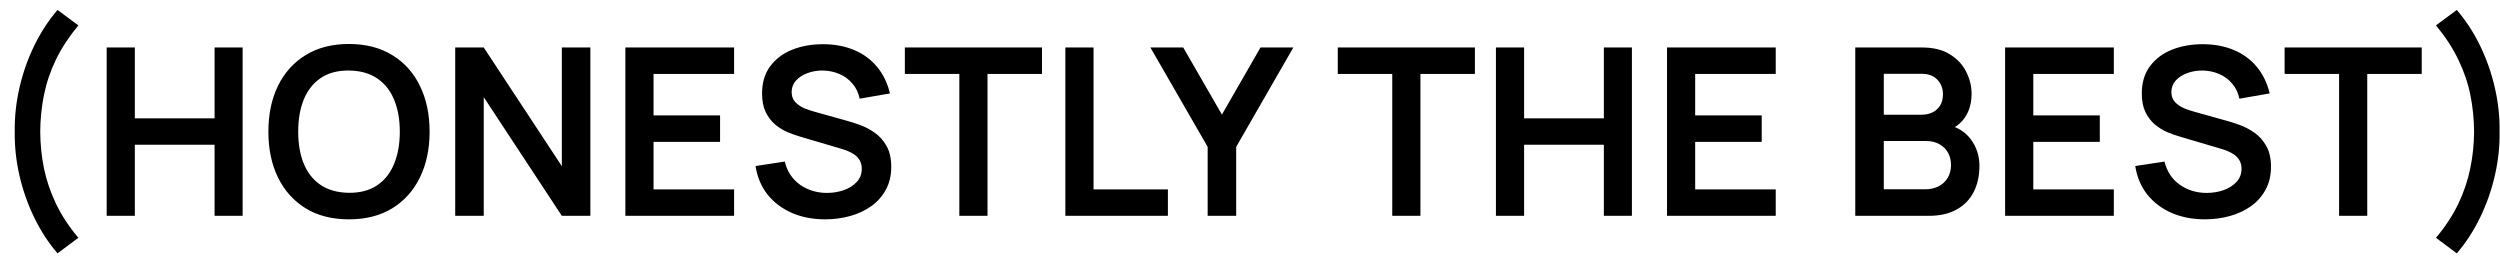<?xml version="1.0" encoding="UTF-8"?> <svg xmlns="http://www.w3.org/2000/svg" width="139" height="15" viewBox="0 0 139 15" fill="none"><path d="M3.199 14.086C2.692 13.497 2.259 12.83 1.899 12.085C1.539 11.344 1.266 10.566 1.08 9.751C0.894 8.936 0.807 8.126 0.82 7.32C0.807 6.514 0.894 5.704 1.08 4.889C1.266 4.07 1.539 3.29 1.899 2.549C2.259 1.808 2.692 1.143 3.199 0.553L4.356 1.411C3.836 2.04 3.42 2.675 3.108 3.316C2.8 3.957 2.579 4.612 2.445 5.279C2.311 5.942 2.241 6.622 2.237 7.32C2.241 8.018 2.311 8.7 2.445 9.367C2.584 10.03 2.807 10.685 3.115 11.331C3.422 11.972 3.836 12.602 4.356 13.222L3.199 14.086ZM5.931 12V2.64H7.497V6.579H11.93V2.64H13.49V12H11.93V8.048H7.497V12H5.931ZM19.401 12.195C18.465 12.195 17.663 11.991 16.996 11.584C16.329 11.172 15.815 10.6 15.456 9.868C15.1 9.136 14.922 8.286 14.922 7.32C14.922 6.354 15.1 5.504 15.456 4.772C15.815 4.04 16.329 3.47 16.996 3.062C17.663 2.651 18.465 2.445 19.401 2.445C20.337 2.445 21.139 2.651 21.806 3.062C22.478 3.47 22.991 4.04 23.346 4.772C23.706 5.504 23.886 6.354 23.886 7.32C23.886 8.286 23.706 9.136 23.346 9.868C22.991 10.6 22.478 11.172 21.806 11.584C21.139 11.991 20.337 12.195 19.401 12.195ZM19.401 10.72C20.029 10.724 20.552 10.585 20.968 10.303C21.388 10.022 21.702 9.625 21.91 9.114C22.122 8.603 22.229 8.005 22.229 7.32C22.229 6.635 22.122 6.042 21.91 5.539C21.702 5.032 21.388 4.638 20.968 4.356C20.552 4.074 20.029 3.929 19.401 3.921C18.773 3.916 18.25 4.055 17.834 4.337C17.419 4.618 17.104 5.015 16.892 5.526C16.684 6.037 16.58 6.635 16.58 7.32C16.58 8.005 16.684 8.601 16.892 9.107C17.1 9.61 17.412 10.002 17.828 10.284C18.248 10.566 18.773 10.711 19.401 10.72ZM25.31 12V2.64H26.896L31.238 9.238V2.64H32.824V12H31.238L26.896 5.402V12H25.31ZM34.771 12V2.64H40.816V4.109H36.337V6.417H40.036V7.886H36.337V10.531H40.816V12H34.771ZM45.881 12.195C45.196 12.195 44.579 12.076 44.028 11.838C43.482 11.599 43.032 11.259 42.676 10.817C42.325 10.371 42.102 9.842 42.007 9.231L43.632 8.984C43.771 9.539 44.054 9.968 44.483 10.271C44.917 10.574 45.415 10.726 45.978 10.726C46.312 10.726 46.626 10.674 46.921 10.57C47.216 10.466 47.454 10.314 47.636 10.115C47.822 9.916 47.915 9.671 47.915 9.38C47.915 9.251 47.894 9.131 47.85 9.023C47.807 8.91 47.742 8.811 47.655 8.724C47.573 8.637 47.465 8.559 47.33 8.49C47.2 8.416 47.049 8.354 46.875 8.302L44.457 7.587C44.249 7.526 44.024 7.446 43.781 7.346C43.543 7.242 43.316 7.101 43.099 6.923C42.887 6.742 42.711 6.512 42.572 6.234C42.438 5.953 42.371 5.606 42.371 5.194C42.371 4.592 42.523 4.087 42.826 3.68C43.134 3.268 43.545 2.961 44.061 2.757C44.581 2.553 45.157 2.454 45.79 2.458C46.431 2.462 47.003 2.573 47.506 2.789C48.009 3.002 48.429 3.312 48.767 3.719C49.105 4.126 49.343 4.618 49.482 5.194L47.798 5.487C47.729 5.158 47.595 4.878 47.395 4.649C47.2 4.415 46.96 4.237 46.674 4.115C46.392 3.994 46.091 3.929 45.77 3.921C45.458 3.916 45.168 3.964 44.899 4.064C44.635 4.159 44.421 4.298 44.256 4.479C44.096 4.662 44.015 4.874 44.015 5.117C44.015 5.346 44.085 5.535 44.223 5.682C44.362 5.825 44.533 5.94 44.737 6.027C44.945 6.109 45.155 6.178 45.367 6.234L47.044 6.702C47.274 6.763 47.532 6.846 47.818 6.949C48.104 7.053 48.379 7.199 48.643 7.385C48.908 7.571 49.124 7.816 49.293 8.12C49.467 8.423 49.553 8.809 49.553 9.277C49.553 9.762 49.452 10.189 49.248 10.557C49.049 10.921 48.778 11.224 48.435 11.467C48.093 11.71 47.701 11.892 47.259 12.013C46.821 12.134 46.362 12.195 45.881 12.195ZM53.339 12V4.109H50.31V2.64H57.935V4.109H54.906V12H53.339ZM59.234 12V2.64H60.801V10.531H64.935V12H59.234ZM67.146 12V8.165L63.961 2.64H65.787L67.939 6.371L70.084 2.64H71.91L68.732 8.165V12H67.146ZM77.409 12V4.109H74.38V2.64H82.005V4.109H78.976V12H77.409ZM83.174 12V2.64H84.74V6.579H89.174V2.64H90.734V12H89.174V8.048H84.74V12H83.174ZM92.686 12V2.64H98.731V4.109H94.252V6.417H97.951V7.886H94.252V10.531H98.731V12H92.686ZM103.153 12V2.64H106.864C107.497 2.64 108.015 2.768 108.418 3.023C108.825 3.275 109.126 3.598 109.321 3.992C109.521 4.386 109.62 4.794 109.62 5.214C109.62 5.73 109.497 6.167 109.25 6.527C109.007 6.887 108.676 7.129 108.255 7.255V6.93C108.845 7.064 109.291 7.344 109.594 7.769C109.902 8.193 110.056 8.676 110.056 9.218C110.056 9.773 109.95 10.258 109.737 10.674C109.525 11.09 109.209 11.415 108.788 11.649C108.372 11.883 107.857 12 107.241 12H103.153ZM104.739 10.524H107.046C107.319 10.524 107.564 10.47 107.781 10.362C107.998 10.249 108.167 10.093 108.288 9.894C108.414 9.69 108.476 9.45 108.476 9.172C108.476 8.921 108.422 8.696 108.314 8.496C108.206 8.297 108.047 8.139 107.839 8.022C107.631 7.901 107.382 7.84 107.092 7.84H104.739V10.524ZM104.739 6.378H106.845C107.07 6.378 107.272 6.334 107.449 6.247C107.627 6.161 107.768 6.033 107.872 5.864C107.976 5.695 108.028 5.487 108.028 5.24C108.028 4.915 107.924 4.644 107.716 4.428C107.508 4.211 107.218 4.103 106.845 4.103H104.739V6.378ZM111.484 12V2.64H117.529V4.109H113.051V6.417H116.749V7.886H113.051V10.531H117.529V12H111.484ZM122.594 12.195C121.909 12.195 121.292 12.076 120.742 11.838C120.196 11.599 119.745 11.259 119.39 10.817C119.039 10.371 118.815 9.842 118.72 9.231L120.345 8.984C120.484 9.539 120.768 9.968 121.197 10.271C121.63 10.574 122.128 10.726 122.692 10.726C123.025 10.726 123.339 10.674 123.634 10.57C123.929 10.466 124.167 10.314 124.349 10.115C124.535 9.916 124.629 9.671 124.629 9.38C124.629 9.251 124.607 9.131 124.564 9.023C124.52 8.91 124.455 8.811 124.369 8.724C124.286 8.637 124.178 8.559 124.044 8.49C123.914 8.416 123.762 8.354 123.589 8.302L121.171 7.587C120.963 7.526 120.737 7.446 120.495 7.346C120.256 7.242 120.029 7.101 119.812 6.923C119.6 6.742 119.424 6.512 119.286 6.234C119.151 5.953 119.084 5.606 119.084 5.194C119.084 4.592 119.236 4.087 119.539 3.68C119.847 3.268 120.258 2.961 120.774 2.757C121.294 2.553 121.87 2.454 122.503 2.458C123.144 2.462 123.716 2.573 124.219 2.789C124.722 3.002 125.142 3.312 125.48 3.719C125.818 4.126 126.056 4.618 126.195 5.194L124.512 5.487C124.442 5.158 124.308 4.878 124.109 4.649C123.914 4.415 123.673 4.237 123.387 4.115C123.105 3.994 122.804 3.929 122.484 3.921C122.172 3.916 121.881 3.964 121.613 4.064C121.348 4.159 121.134 4.298 120.969 4.479C120.809 4.662 120.729 4.874 120.729 5.117C120.729 5.346 120.798 5.535 120.937 5.682C121.075 5.825 121.246 5.94 121.45 6.027C121.658 6.109 121.868 6.178 122.081 6.234L123.758 6.702C123.987 6.763 124.245 6.846 124.531 6.949C124.817 7.053 125.092 7.199 125.357 7.385C125.621 7.571 125.838 7.816 126.007 8.12C126.18 8.423 126.267 8.809 126.267 9.277C126.267 9.762 126.165 10.189 125.961 10.557C125.762 10.921 125.491 11.224 125.149 11.467C124.806 11.71 124.414 11.892 123.972 12.013C123.534 12.134 123.075 12.195 122.594 12.195ZM130.053 12V4.109H127.024V2.64H134.648V4.109H131.619V12H130.053ZM136.597 14.086L135.44 13.222C135.96 12.602 136.374 11.972 136.682 11.331C136.99 10.685 137.211 10.03 137.345 9.367C137.484 8.7 137.555 8.018 137.559 7.32C137.555 6.622 137.486 5.942 137.351 5.279C137.217 4.612 136.994 3.957 136.682 3.316C136.374 2.675 135.96 2.04 135.44 1.411L136.597 0.553C137.104 1.143 137.538 1.808 137.897 2.549C138.257 3.29 138.53 4.07 138.716 4.889C138.903 5.704 138.989 6.514 138.976 7.32C138.989 8.126 138.903 8.936 138.716 9.751C138.53 10.566 138.257 11.344 137.897 12.085C137.538 12.83 137.104 13.497 136.597 14.086Z" fill="black"></path></svg> 